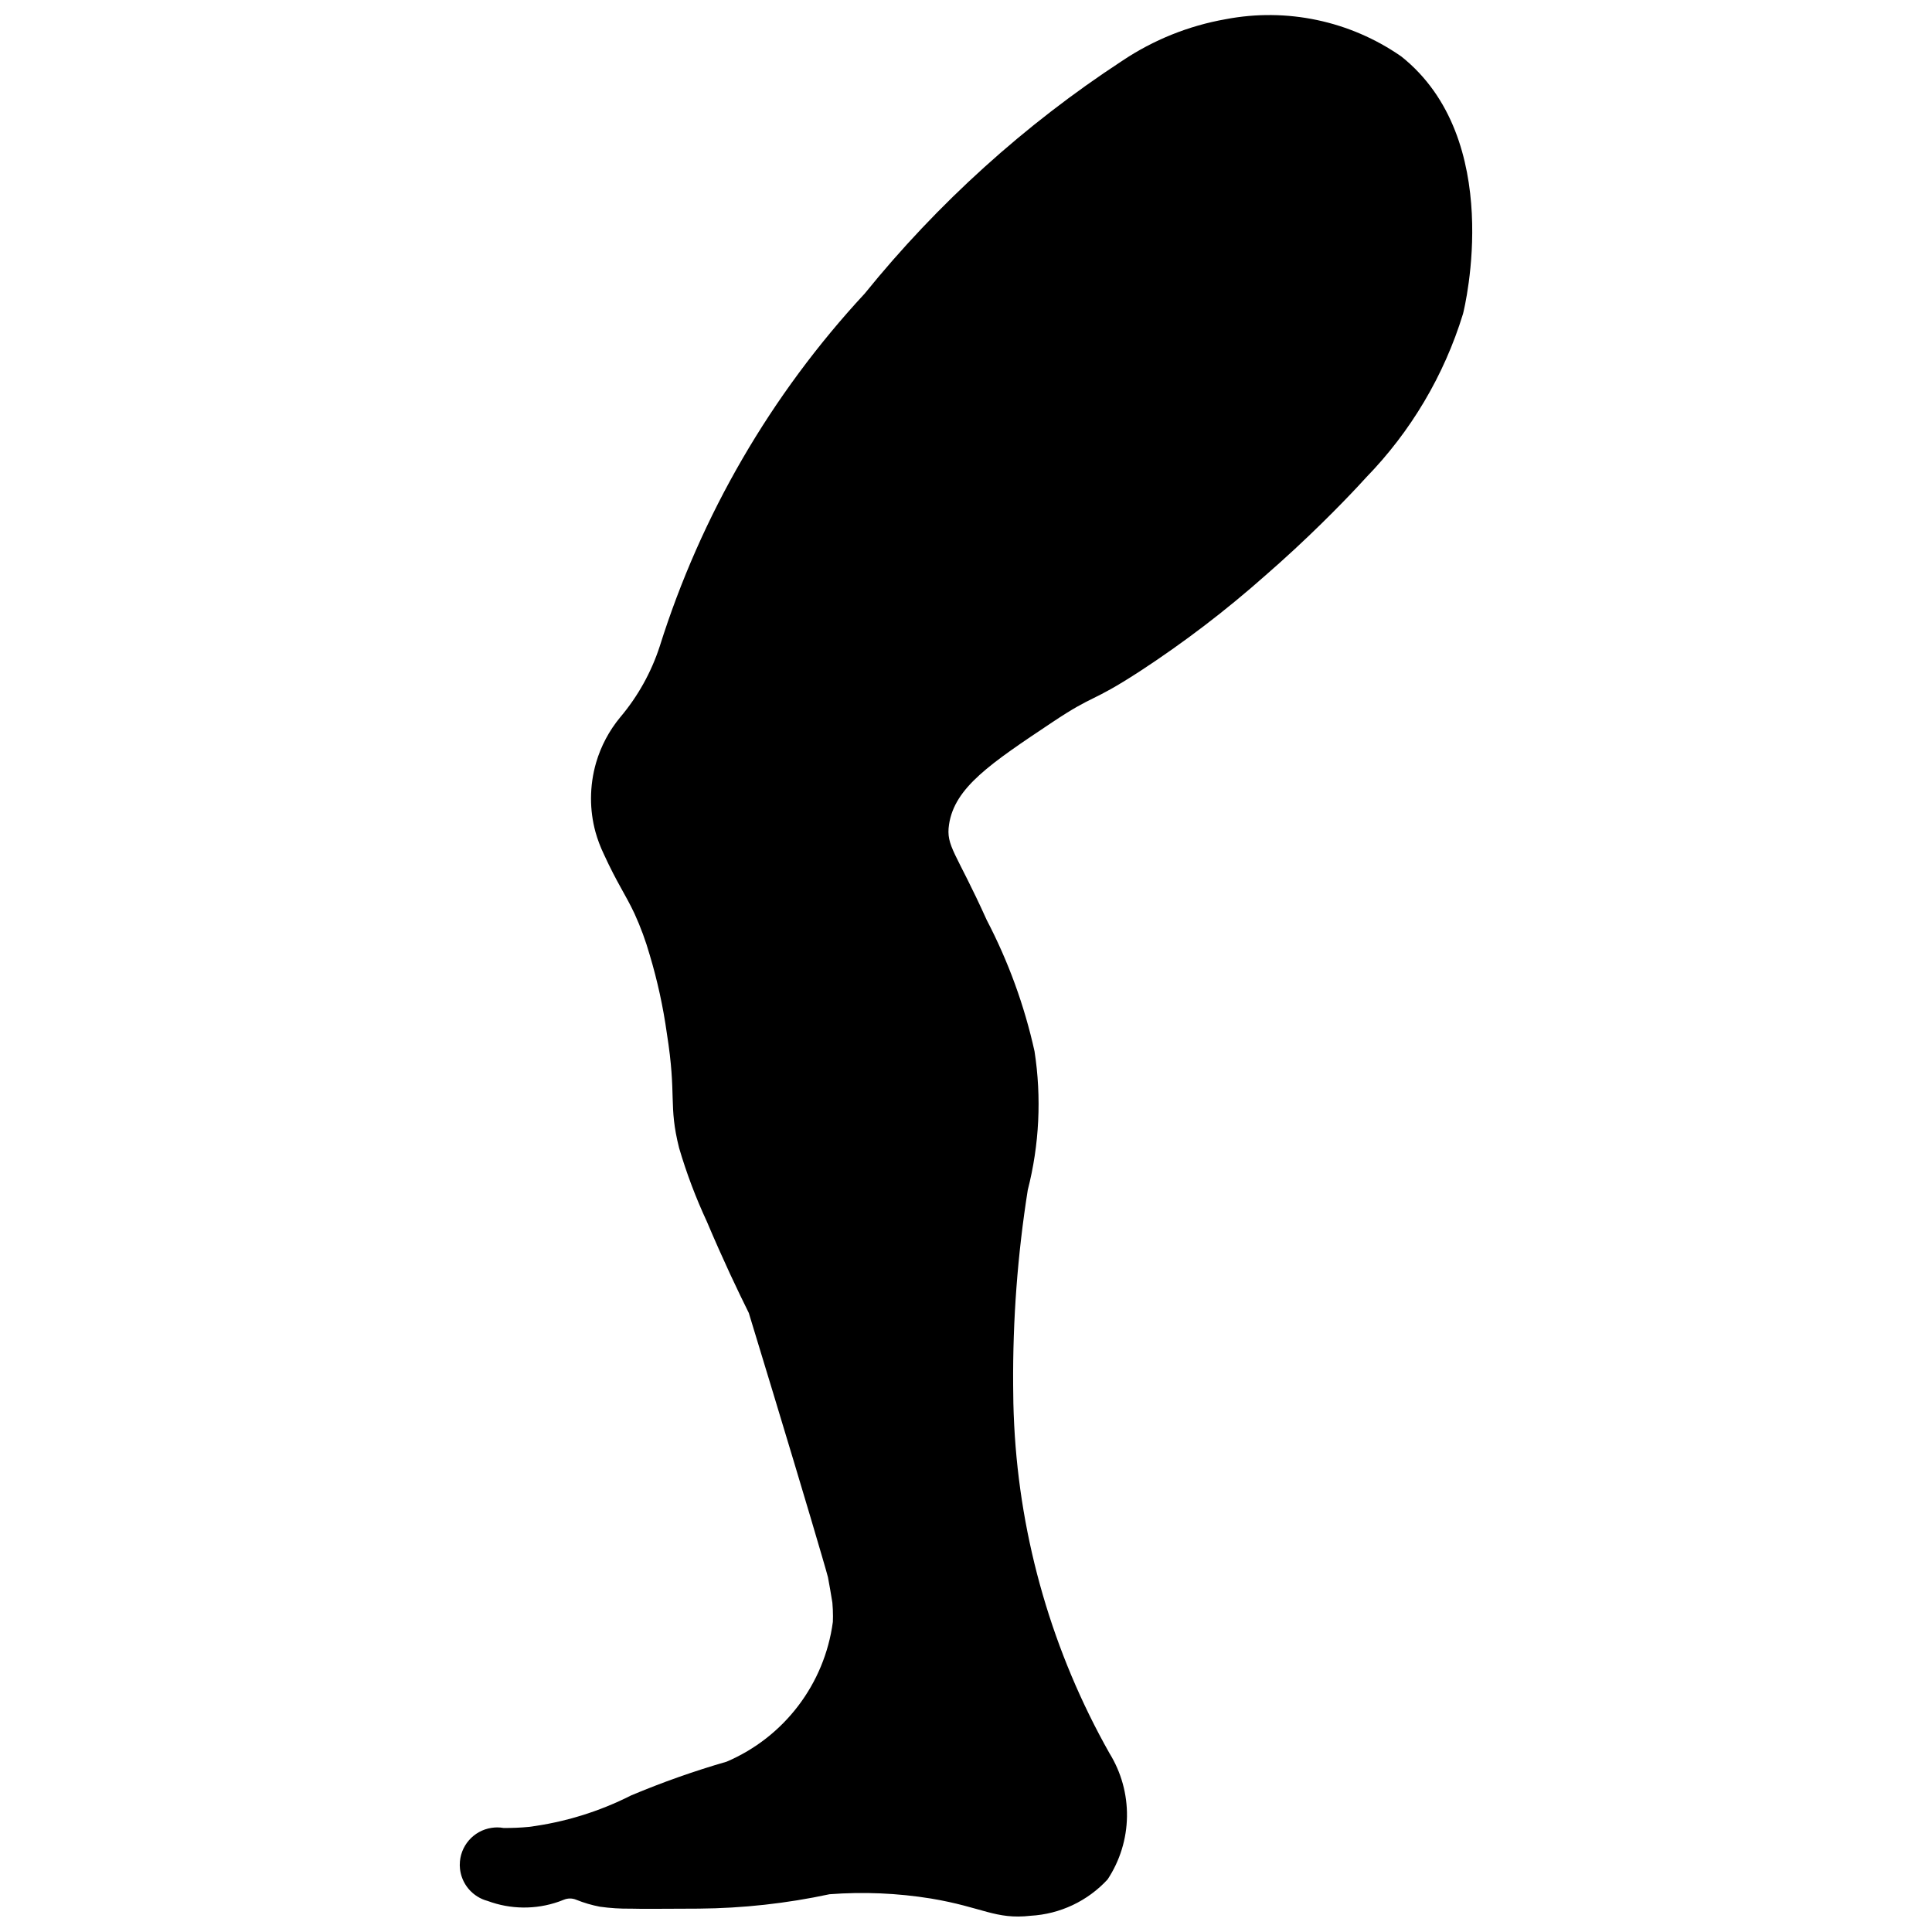 <?xml version="1.0" encoding="UTF-8"?>
<!-- Uploaded to: ICON Repo, www.iconrepo.com, Generator: ICON Repo Mixer Tools -->
<svg width="800px" height="800px" version="1.1" viewBox="144 144 512 512" xmlns="http://www.w3.org/2000/svg">
 <defs>
  <clipPath id="a">
   <path d="m265 148.09h270v503.81h-270z"/>
  </clipPath>
 </defs>
 <g clip-path="url(#a)">
  <path d="m515.31 158.93c-13.539-9.402-30.301-12.949-46.492-9.84-9.809 1.727-19.145 5.481-27.418 11.027-25.82 16.891-48.852 37.711-68.258 61.699-24.82 26.75-43.375 58.688-54.316 93.496-2.242 6.875-5.797 13.246-10.461 18.77-2.922 3.527-5.094 7.613-6.387 12.008-0.895 3.09-1.352 6.289-1.355 9.504-0.004 2.992 0.395 5.973 1.176 8.863 0.562 2.019 1.301 3.981 2.207 5.871 3.551 7.762 5.711 10.617 8.141 15.785 1.621 3.555 2.973 7.227 4.043 10.984 2.039 6.805 3.555 13.754 4.535 20.789 2.66 16.711 0.352 18.871 3.246 30.348v0.004c1.961 6.664 4.418 13.172 7.344 19.473 2.172 5.129 4.246 9.773 6.129 13.836 1.891 4.062 3.578 7.547 4.996 10.402 9.207 30.164 16.328 53.93 19.398 64.492 0.836 2.848 1.371 4.738 1.578 5.535 0.418 2.215 0.797 4.434 1.16 6.676l0.008 0.066 0.008 0.082c0.102 1.16 0.156 2.336 0.156 3.523 0 0.426-0.008 0.844-0.027 1.27l-0.008 0.25c-2.199 16.441-12.898 30.504-28.148 37.02-8.605 2.484-17.059 5.473-25.316 8.945-8.484 4.301-17.641 7.117-27.078 8.336-2.238 0.219-4.488 0.312-6.738 0.289-0.555-0.102-1.117-0.152-1.68-0.148-0.457 0-0.914 0.035-1.363 0.102l-0.082 0.008h-0.004c-4.856 0.715-8.457 4.883-8.457 9.793v0.195c0.008 0.305 0.027 0.613 0.055 0.898h0.004c0.332 3.012 2.027 5.707 4.598 7.309l0.039 0.027c0.824 0.516 1.719 0.902 2.66 1.148 6.078 2.269 12.758 2.34 18.879 0.195 0.492-0.176 0.945-0.352 1.363-0.52 1.043-0.422 2.211-0.418 3.254 0.012 2.019 0.816 4.109 1.434 6.25 1.844 2.738 0.387 5.504 0.559 8.27 0.52 2.977 0.066 5.285 0.066 16.395 0l1.566-0.008c11.648-0.094 23.258-1.371 34.645-3.812 8.984-0.684 18.016-0.301 26.91 1.141 13.707 2.289 17.035 5.629 26.398 4.562 7.793-0.438 15.105-3.894 20.391-9.633 3.266-4.949 5.047-10.727 5.133-16.656 0.086-5.926-1.527-11.754-4.648-16.793-15.035-26.641-23.676-56.41-25.242-86.957-0.223-4.32-0.258-7.492-0.277-10.551v-0.004c-0.121-17.324 1.172-34.629 3.875-51.742 3.074-12.008 3.684-24.516 1.789-36.766-2.676-12.098-6.934-23.789-12.664-34.773-8.113-18-10.867-19.527-9.988-25.332 1.484-9.82 10.98-16.152 27.418-27.121 11.332-7.566 9.941-4.894 23.078-13.426h0.004c11.719-7.652 22.863-16.16 33.336-25.445 2.453-2.133 5.066-4.477 7.82-7.023 10.129-9.391 17.27-17.164 18.82-18.883v-0.004c11.902-12.219 20.727-27.102 25.73-43.41 0.477-1.848 11.207-46.328-16.395-68.25z"/>
 </g>
</svg>